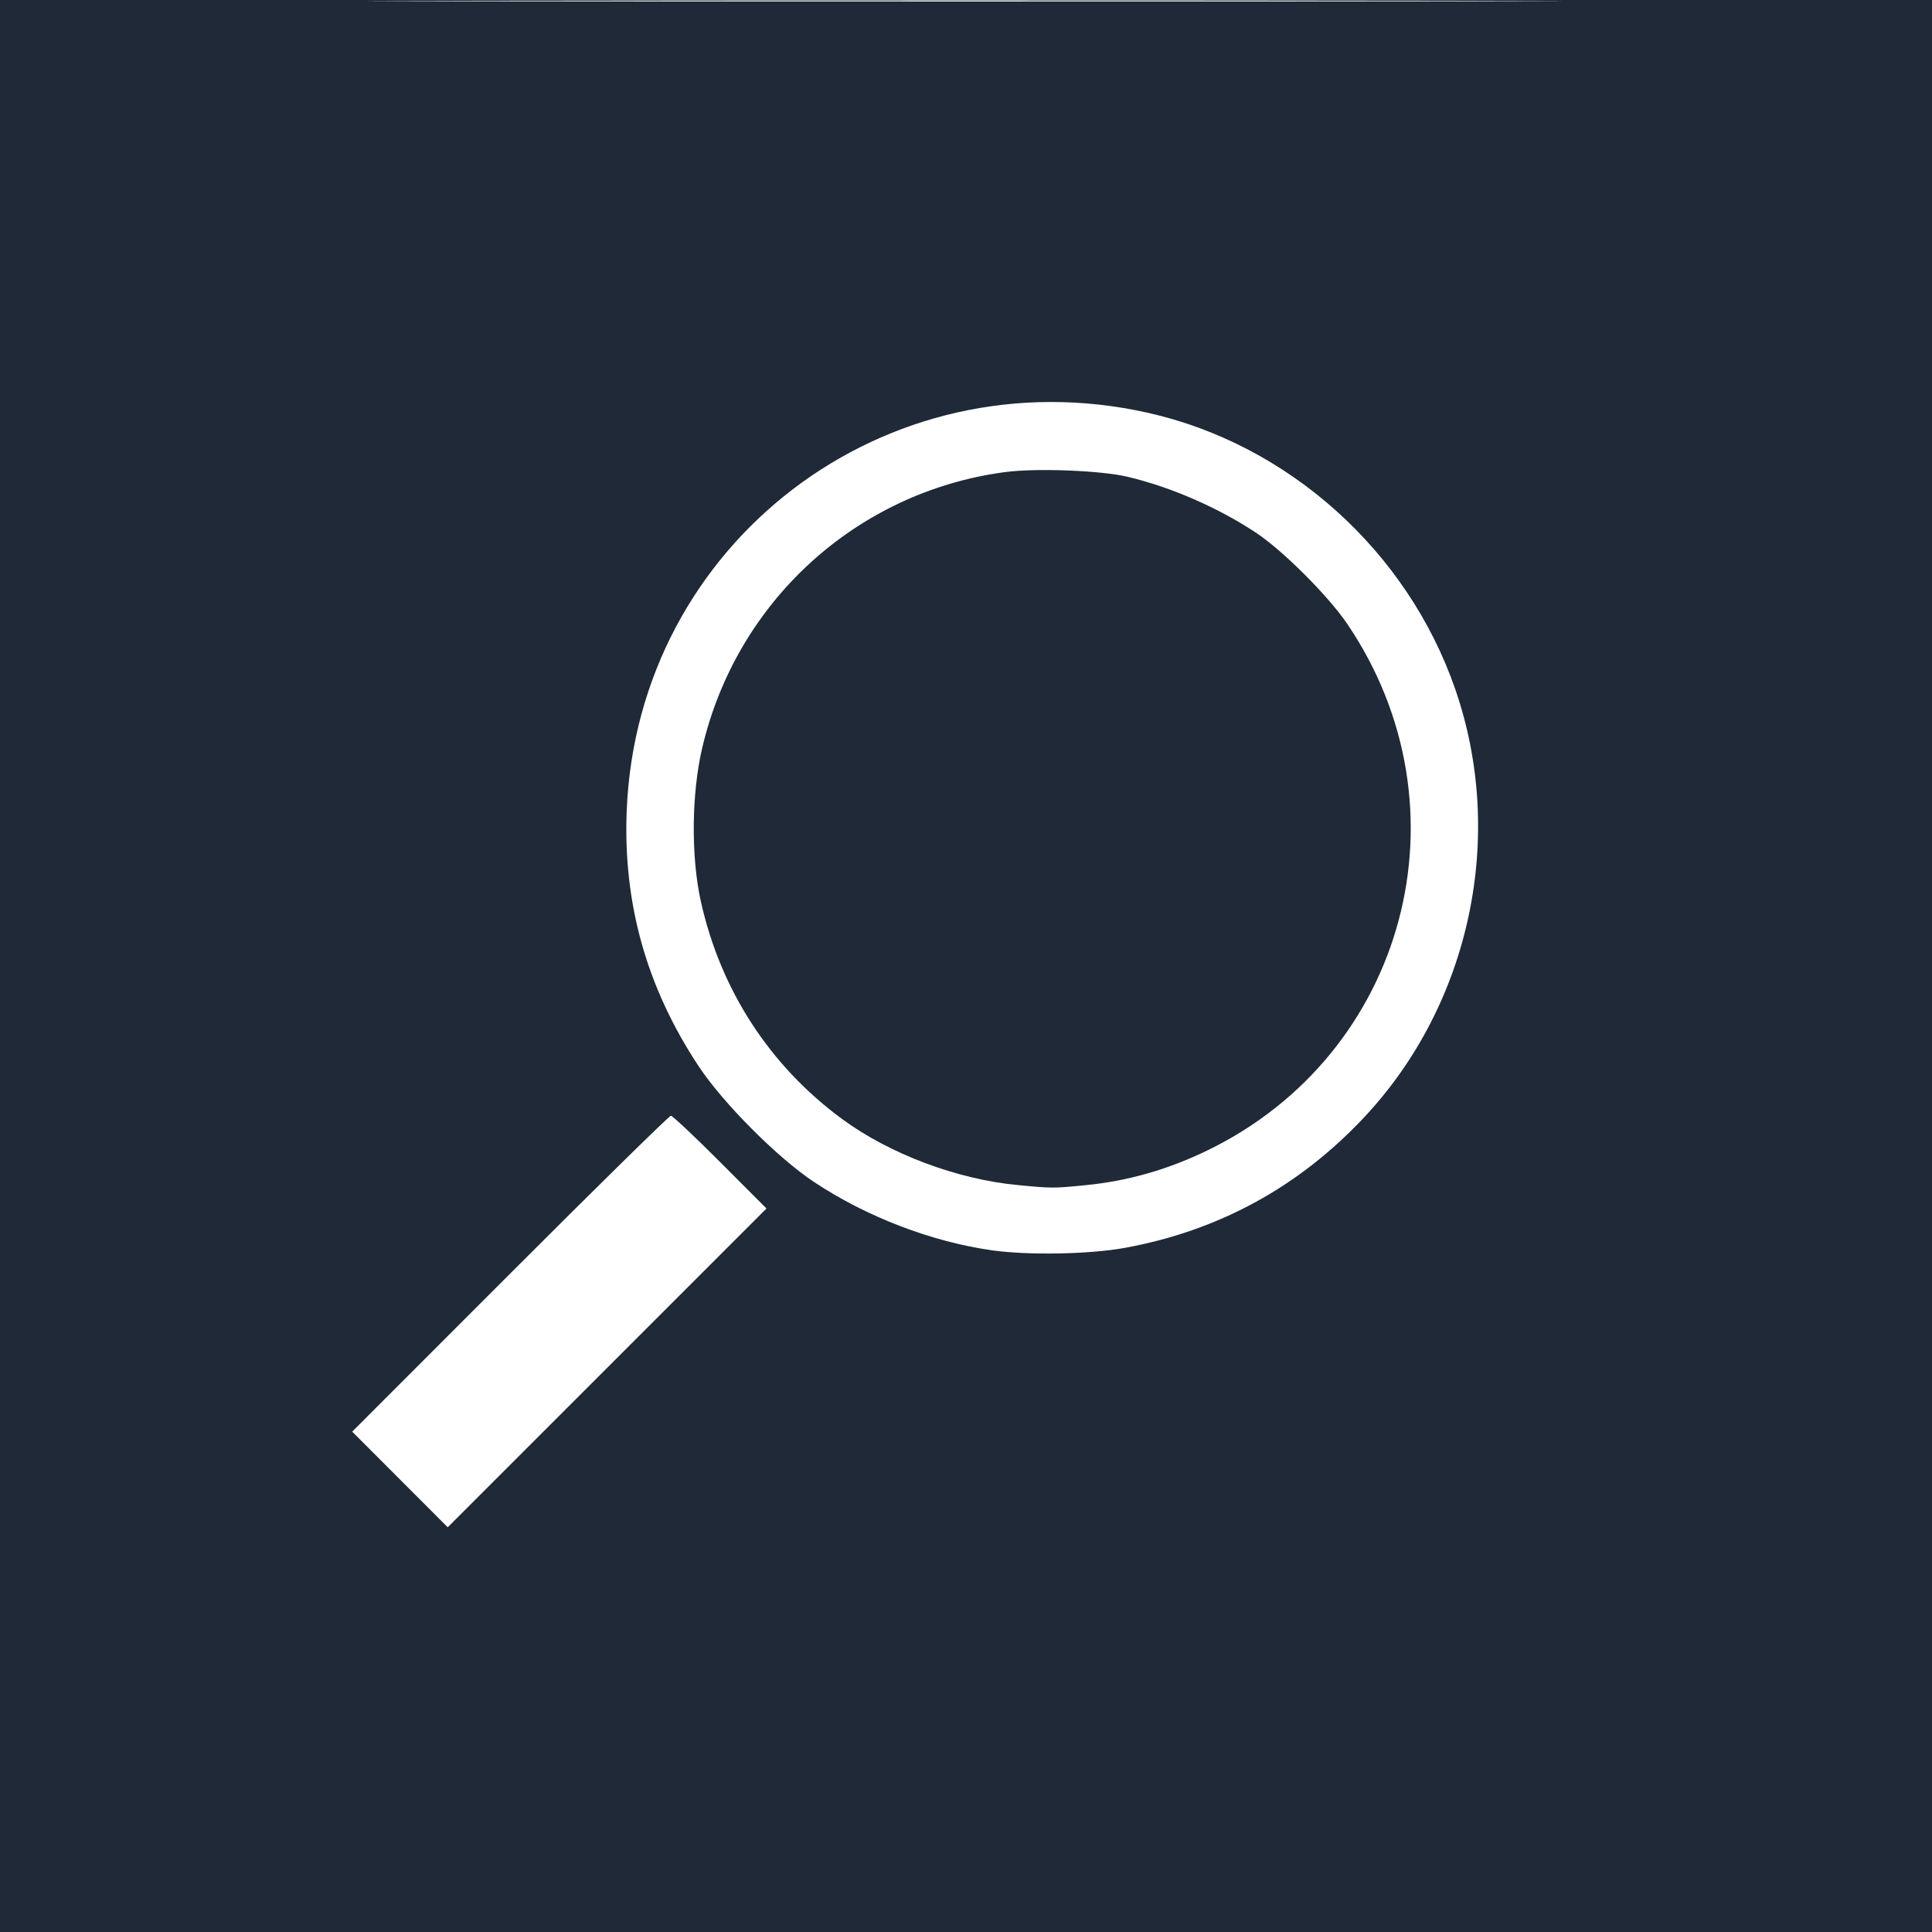 <svg xmlns="http://www.w3.org/2000/svg" width="48" height="48" viewBox="0 0 48 48">
  <style>
    .bg { fill: #1f2937; }
    .logo { fill: white; }
    
    @media (prefers-color-scheme: light) {
      .bg { fill: #f8fafc; }
      .logo { fill: #1f2937; }
    }
  </style>
  
  <rect class="bg" width="48" height="48"/>
  <g transform="scale(0.072)">
    <path class="logo" d="M 138.01,510.51 L 121.53,494.01 L 176.00,439.51 C205.96,409.53 230.94,385.00 231.50,385.00 C232.06,385.00 239.72,392.20 248.51,401.01 L 264.49,417.01 L 209.49,472.01 L 154.49,527.01 L 138.01,510.51 M 342.28,431.44 C321.31,428.45 298.97,419.87 280.84,407.83 C268.32,399.52 249.48,380.62 241.13,368.00 C223.13,340.81 214.95,311.73 216.26,279.64 C220.03,187.32 305.49,122.12 396.10,142.44 C444.67,153.34 485.61,190.12 502.12,237.71 C519.71,288.38 507.45,346.29 470.86,385.40 C448.26,409.56 420.50,424.71 388.01,430.62 C375.91,432.82 354.65,433.20 342.28,431.44 M 374.36,408.99 C389.07,407.56 402.79,403.66 416.53,397.02 C485.35,363.71 507.94,278.76 464.86,215.24 C458.32,205.61 442.71,190.00 433.47,183.87 C420.33,175.15 404.08,168.07 389.00,164.50 C379.78,162.32 357.40,161.47 346.72,162.91 C295.46,169.77 254.07,207.55 242.28,258.22 C238.60,274.02 238.42,295.62 241.83,311.00 C248.61,341.62 265.66,367.86 290.70,386.22 C307.08,398.22 330.15,406.90 351.04,408.91 C362.93,410.06 363.37,410.06 374.36,408.99 M 166.25,0.25 C257.96,0.11 408.04,0.11 499.75,0.25 C591.46,0.39 516.43,0.51 333.00,0.51 C149.57,0.51 74.54,0.39 166.25,0.25 Z"/>
  </g>
</svg> 